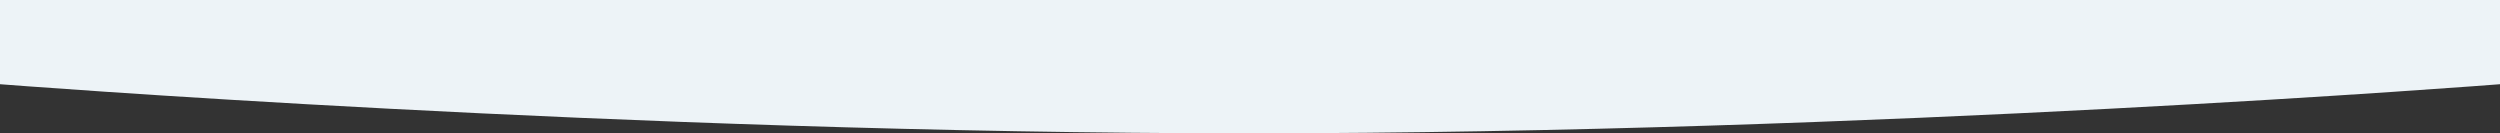 <svg xmlns="http://www.w3.org/2000/svg" width="375" height="20"><rect width="100%" height="100%" fill="#333333" stroke="none"/><path d="M0 0h375v12.632S281.117 20 187.367 20 0 12.632 0 12.632z" fill="#edf3f7"/></svg>